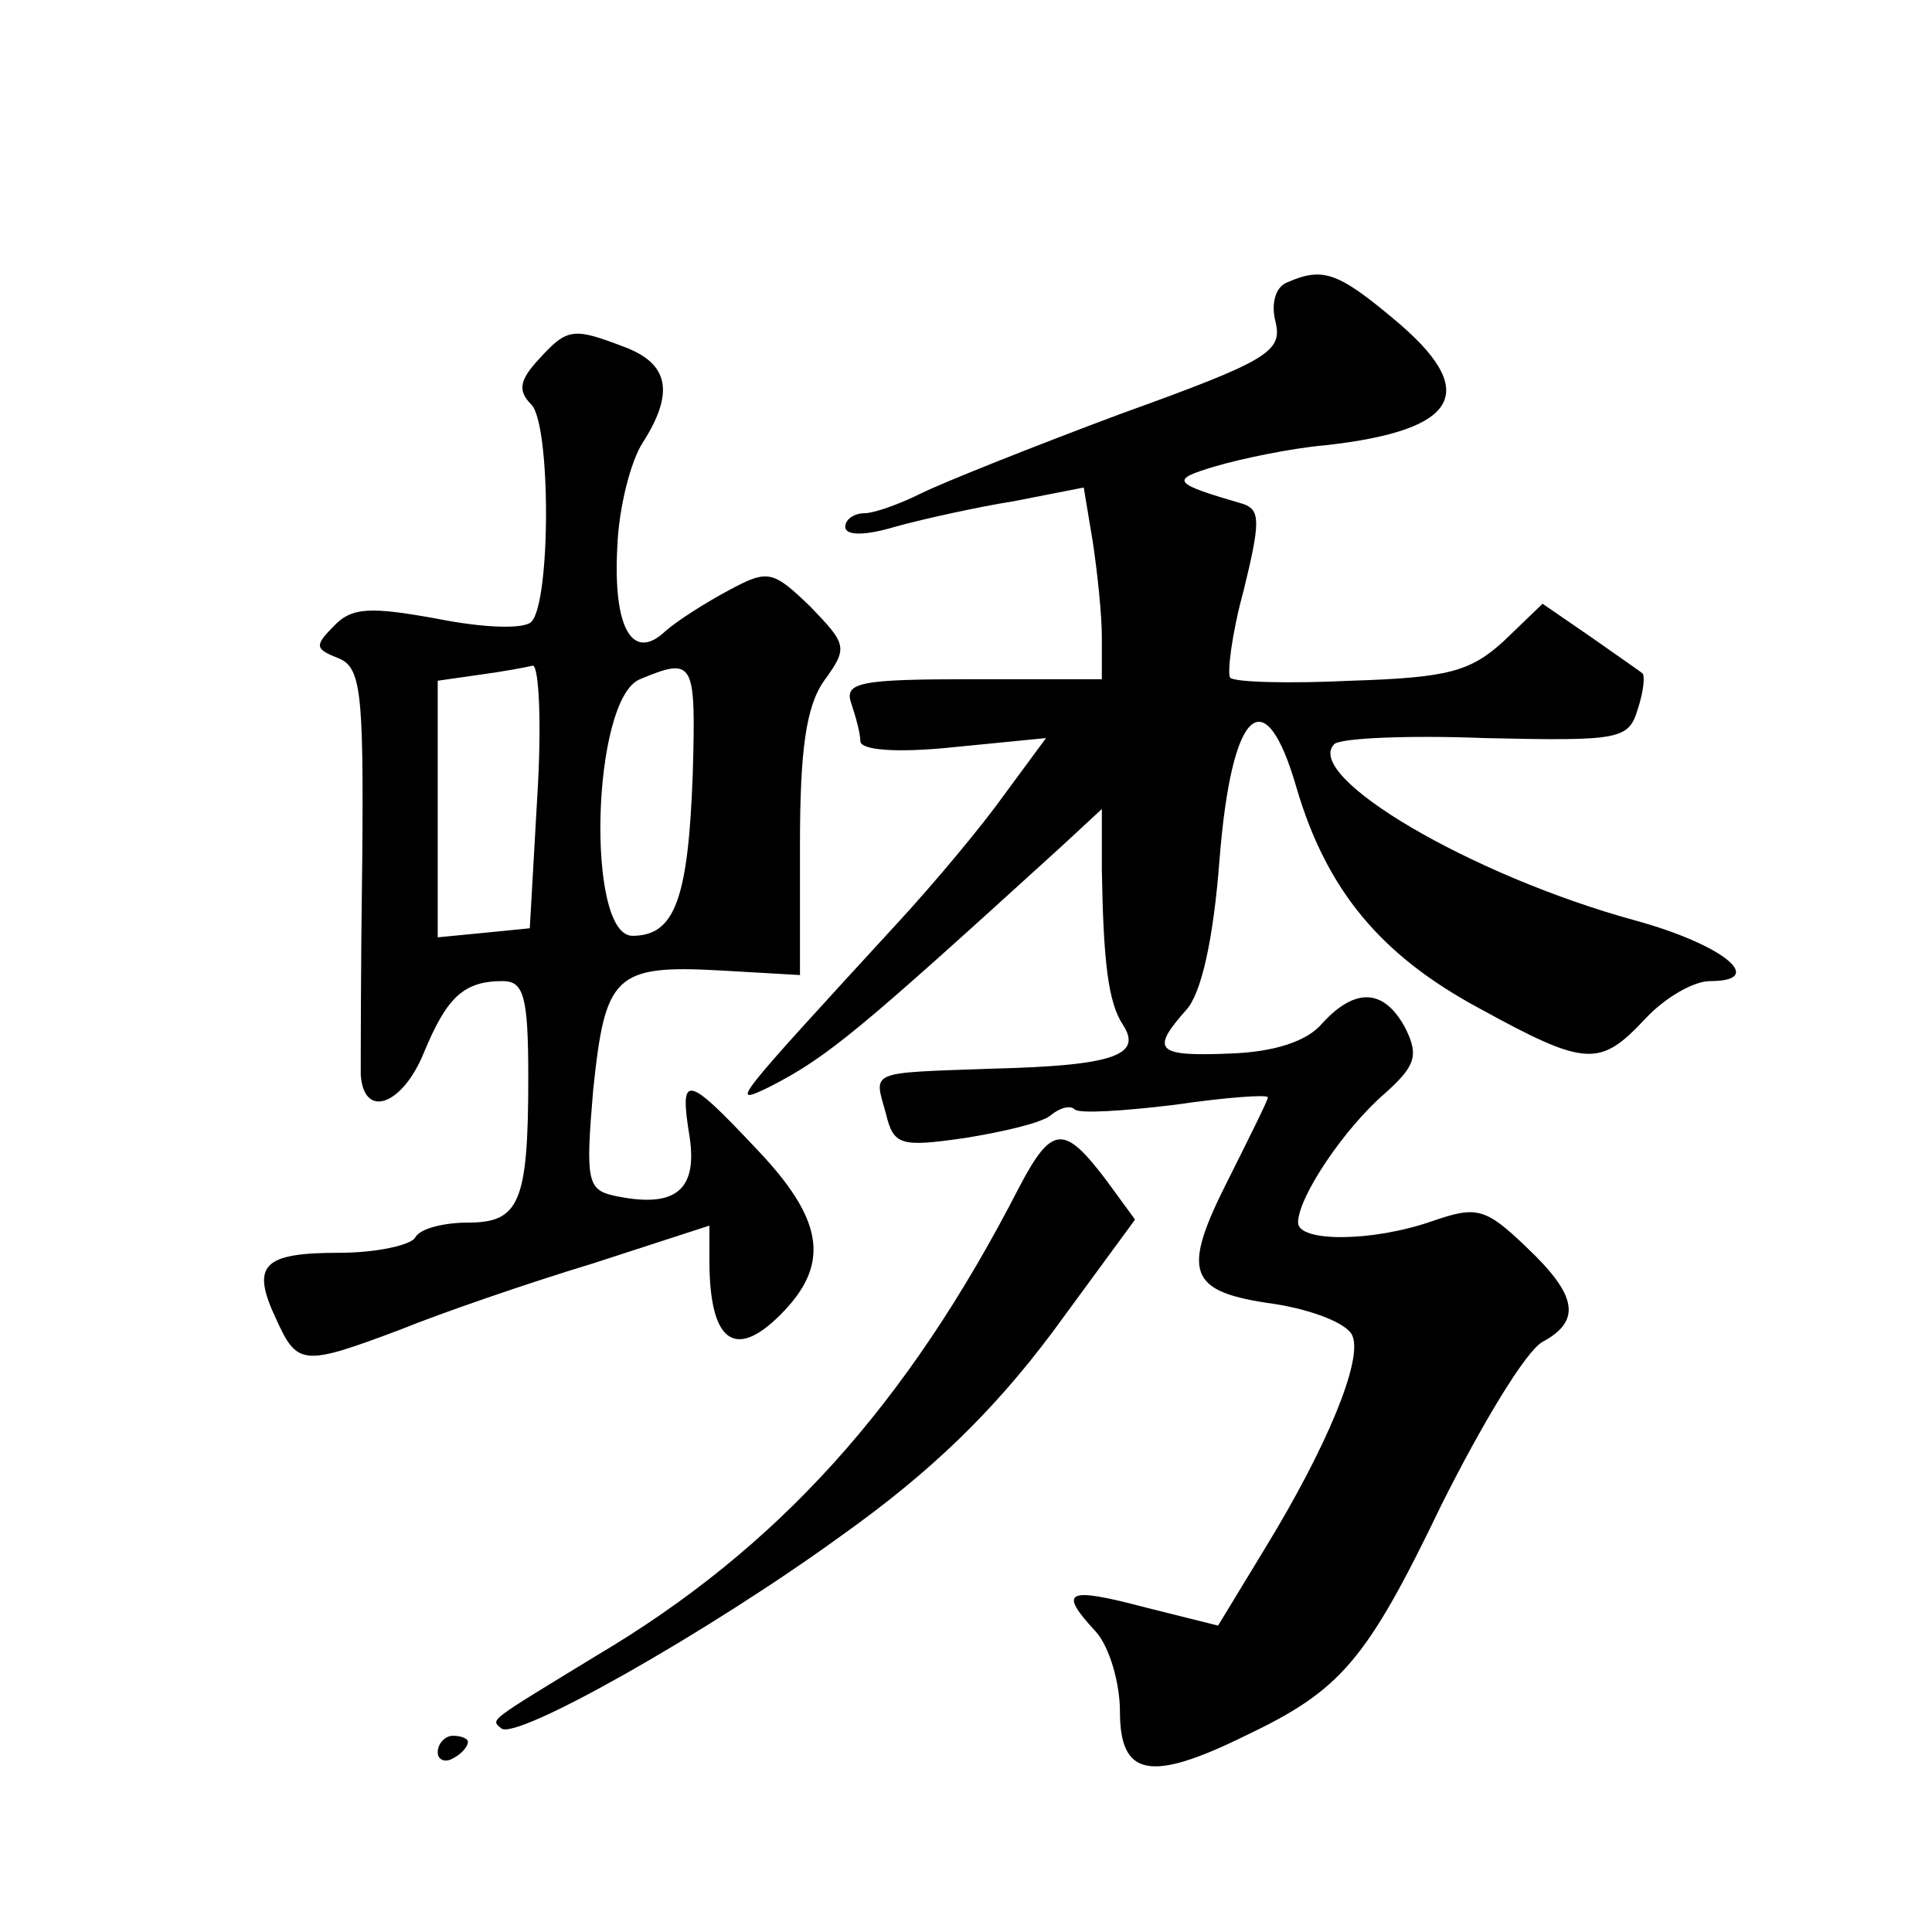 <?xml version="1.0" standalone="no"?>
<!DOCTYPE svg PUBLIC "-//W3C//DTD SVG 20010904//EN"
 "http://www.w3.org/TR/2001/REC-SVG-20010904/DTD/svg10.dtd">
<svg version="1.0" xmlns="http://www.w3.org/2000/svg"
 width="128pt" height="128pt" viewBox="0 0 128 128"
 preserveAspectRatio="xMidYMid meet">
<g transform="translate(0,128) scale(0.1,-0.1)"
fill="#0" stroke="none">
<path d="M853 1093 c-8 -3 -11 -14 -8 -26 5 -20 -5 -26 -102 -61 -59 -22 -119 -46
-133 -53 -14 -7 -31 -13 -37 -13 -7 0 -13 -4 -13 -9 0 -6 13 -6 33 0 18 5 54 13
79 17 l46 9 6 -36 c3 -20 6 -48 6 -63 l0 -28 -86 0 c-74 0 -85 -2 -80 -16 3 -9
6 -20 6 -25 0 -6 24 -8 62 -4 l61 6 -28 -38 c-15 -21 -46 -58 -69 -83 -112 -122
-113 -123 -86 -110 39 20 60 38 193 159 l27 25 0 -40 c1 -60 4 -88 14 -103 13 -20
-6 -27 -86 -29 -84 -3 -79 -1 -71 -30 5 -21 10 -22 52 -16 25 4 51 10 57 15 6 5
13 7 16 4 3 -3 33 -1 66 3 34 5 62 7 62 5 0 -2 -12 -26 -26 -54 -32 -63 -27 -75
31 -83 25 -4 48 -13 51 -21 7 -16 -17 -74 -58 -141 l-31 -51 -48 12 c-53 14 -58
11 -33 -16 9 -10 16 -34 16 -53 0 -43 20 -47 83 -16 63 30 80 49 130 153 27 54
56 102 67 108 26 14 23 31 -11 63 -27 26 -33 27 -62 17 -40 -14 -89 -14 -89 -1
0 17 31 63 58 86 20 18 22 25 13 43 -14 26 -33 27 -55 3 -10 -12 -32 -19 -61 -20
-49 -2 -53 2 -29 29 10 11 18 47 22 100 8 100 30 120 51 47 20 -68 56 -111 121
-146 71 -39 80 -39 110 -7 13 14 32 25 43 25 38 0 9 24 -49 40 -110 30 -221 96
-200 117 4 4 49 6 100 4 89 -2 95 -1 101 19 4 12 5 23 3 24 -1 1 -17 12 -34 24
l-32 22 -26 -25 c-22 -20 -37 -24 -101 -26 -41 -2 -77 -1 -80 2 -2 3 1 29 9 58
11 45 11 53 0 57 -48 14 -49 16 -19 25 17 5 50 12 73 14 90 10 103 36 45 84 -37
31 -47 34 -70 24z M357 1042 c-13 -14 -14 -21 -5 -30 13 -13 13 -131 0 -144 -5
-5 -32 -4 -62 2 -44 8 -57 8 -69 -5 -13 -13 -12 -15 3 -21 15 -6 17 -21 16 -133
-1 -69 -1 -134 -1 -143 2 -30 28 -20 42 15 15 36 26 47 52 47 14 0 17 -10 17 -64
0 -83 -6 -96 -40 -96 -16 0 -32 -4 -35 -10 -3 -5 -26 -10 -50 -10 -51 0 -59 -8
-42 -44 14 -31 18 -31 82 -7 27 11 85 31 128 44 l77 25 0 -23 c0 -56 18 -67 50
-33 30 32 25 61 -19 107 -47 50 -51 50 -44 7 5 -35 -10 -47 -51 -38 -17 4 -18 11
-13 70 8 76 14 83 85 79 l52 -3 0 86 c0 63 4 92 16 109 16 22 15 24 -9 49 -25 24
-28 25 -54 11 -15 -8 -34 -20 -42 -27 -22 -21 -35 2 -32 56 1 26 9 57 17 69 21
33 17 52 -12 63 -34 13 -38 13 -57 -8z m-1 -289 l-5 -88 -30 -3 -31 -3 0 85 0 85
28 4 c15 2 31 5 35 6 4 0 6 -38 3 -86z m103 15 c-3 -84 -12 -108 -40 -108 -31 0
-27 157 5 170 36 15 37 12 35 -62z M675 493 c-74 -144 -160 -239 -280 -310 -72
-44 -70 -42 -63 -48 9 -9 138 64 226 128 59 42 100 82 139 134 l55 75 -19 26 c-28
37 -36 37 -58 -5z M290 119 c0 -5 5 -7 10 -4 6 3 10 8 10 11 0 2 -4 4 -10 4 -5
0 -10 -5 -10 -11z"/>
</g>
</svg>
